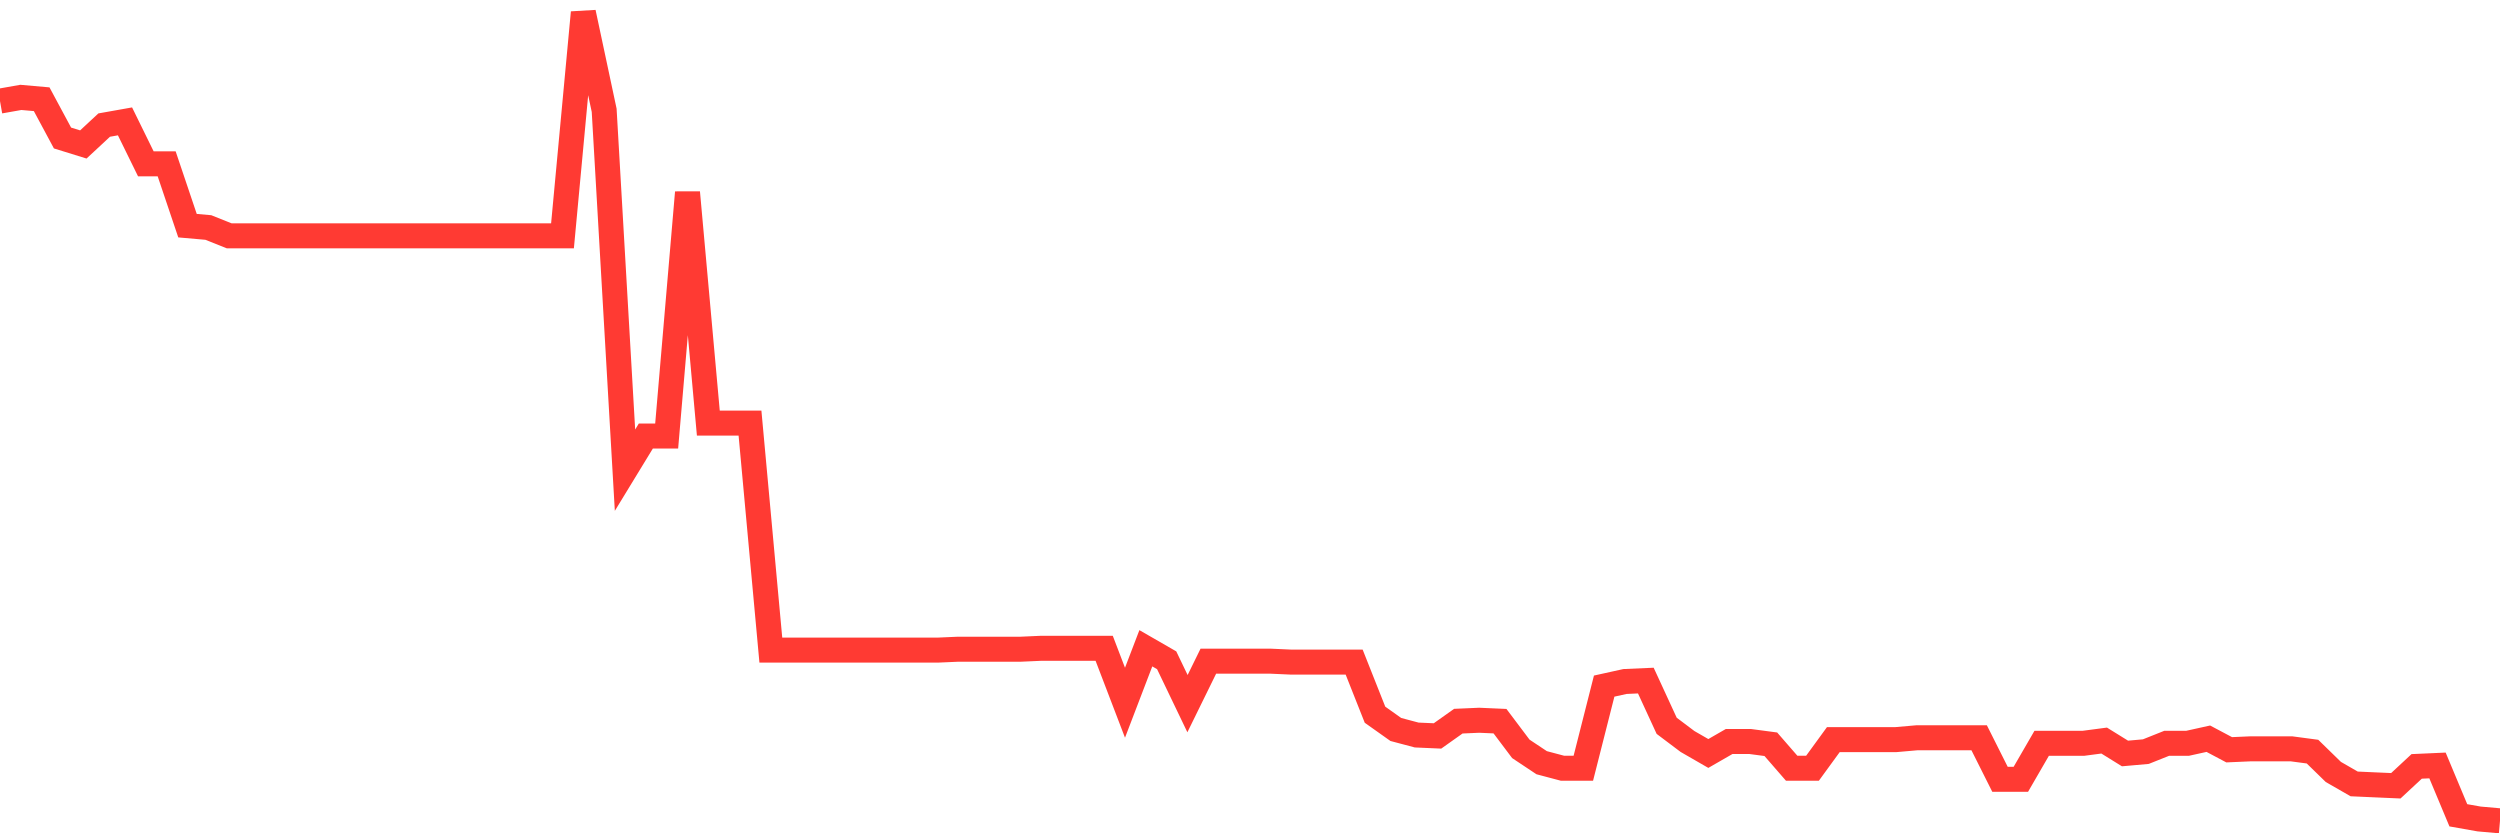 <svg
  xmlns="http://www.w3.org/2000/svg"
  xmlns:xlink="http://www.w3.org/1999/xlink"
  width="120"
  height="40"
  viewBox="0 0 120 40"
  preserveAspectRatio="none"
>
  <polyline
    points="0,4.852 1,4.675 2,4.763 3,6.624 4,6.934 5,6.004 6,5.826 7,7.864 8,7.864 9,10.832 10,10.92 11,11.319 12,11.319 13,11.319 14,11.319 15,11.319 16,11.319 17,11.319 18,11.319 19,11.319 20,11.319 21,11.319 22,11.319 23,11.319 24,11.319 25,11.319 26,11.319 27,11.319 28,0.6 29,5.295 30,22.569 31,20.93 32,20.93 33,9.237 34,20.31 35,20.31 36,20.31 37,31.206 38,31.206 39,31.206 40,31.206 41,31.206 42,31.206 43,31.206 44,31.206 45,31.206 46,31.162 47,31.162 48,31.162 49,31.162 50,31.117 51,31.117 52,31.117 53,31.117 54,33.731 55,31.117 56,31.693 57,33.775 58,31.737 59,31.737 60,31.737 61,31.737 62,31.782 63,31.782 64,31.782 65,31.782 66,34.306 67,35.015 68,35.281 69,35.325 70,34.616 71,34.572 72,34.616 73,35.945 74,36.61 75,36.875 76,36.875 77,32.933 78,32.712 79,32.668 80,34.838 81,35.591 82,36.167 83,35.591 84,35.591 85,35.724 86,36.875 87,36.875 88,35.502 89,35.502 90,35.502 91,35.502 92,35.414 93,35.414 94,35.414 95,35.414 96,37.407 97,37.407 98,35.679 99,35.679 100,35.679 101,35.547 102,36.167 103,36.078 104,35.679 105,35.679 106,35.458 107,35.989 108,35.945 109,35.945 110,35.945 111,36.078 112,37.053 113,37.628 114,37.673 115,37.717 116,36.787 117,36.742 118,39.134 119,39.311 120,39.4"
    fill="none"
    stroke="#ff3a33"
    stroke-width="1.2"
  >
  </polyline>
</svg>